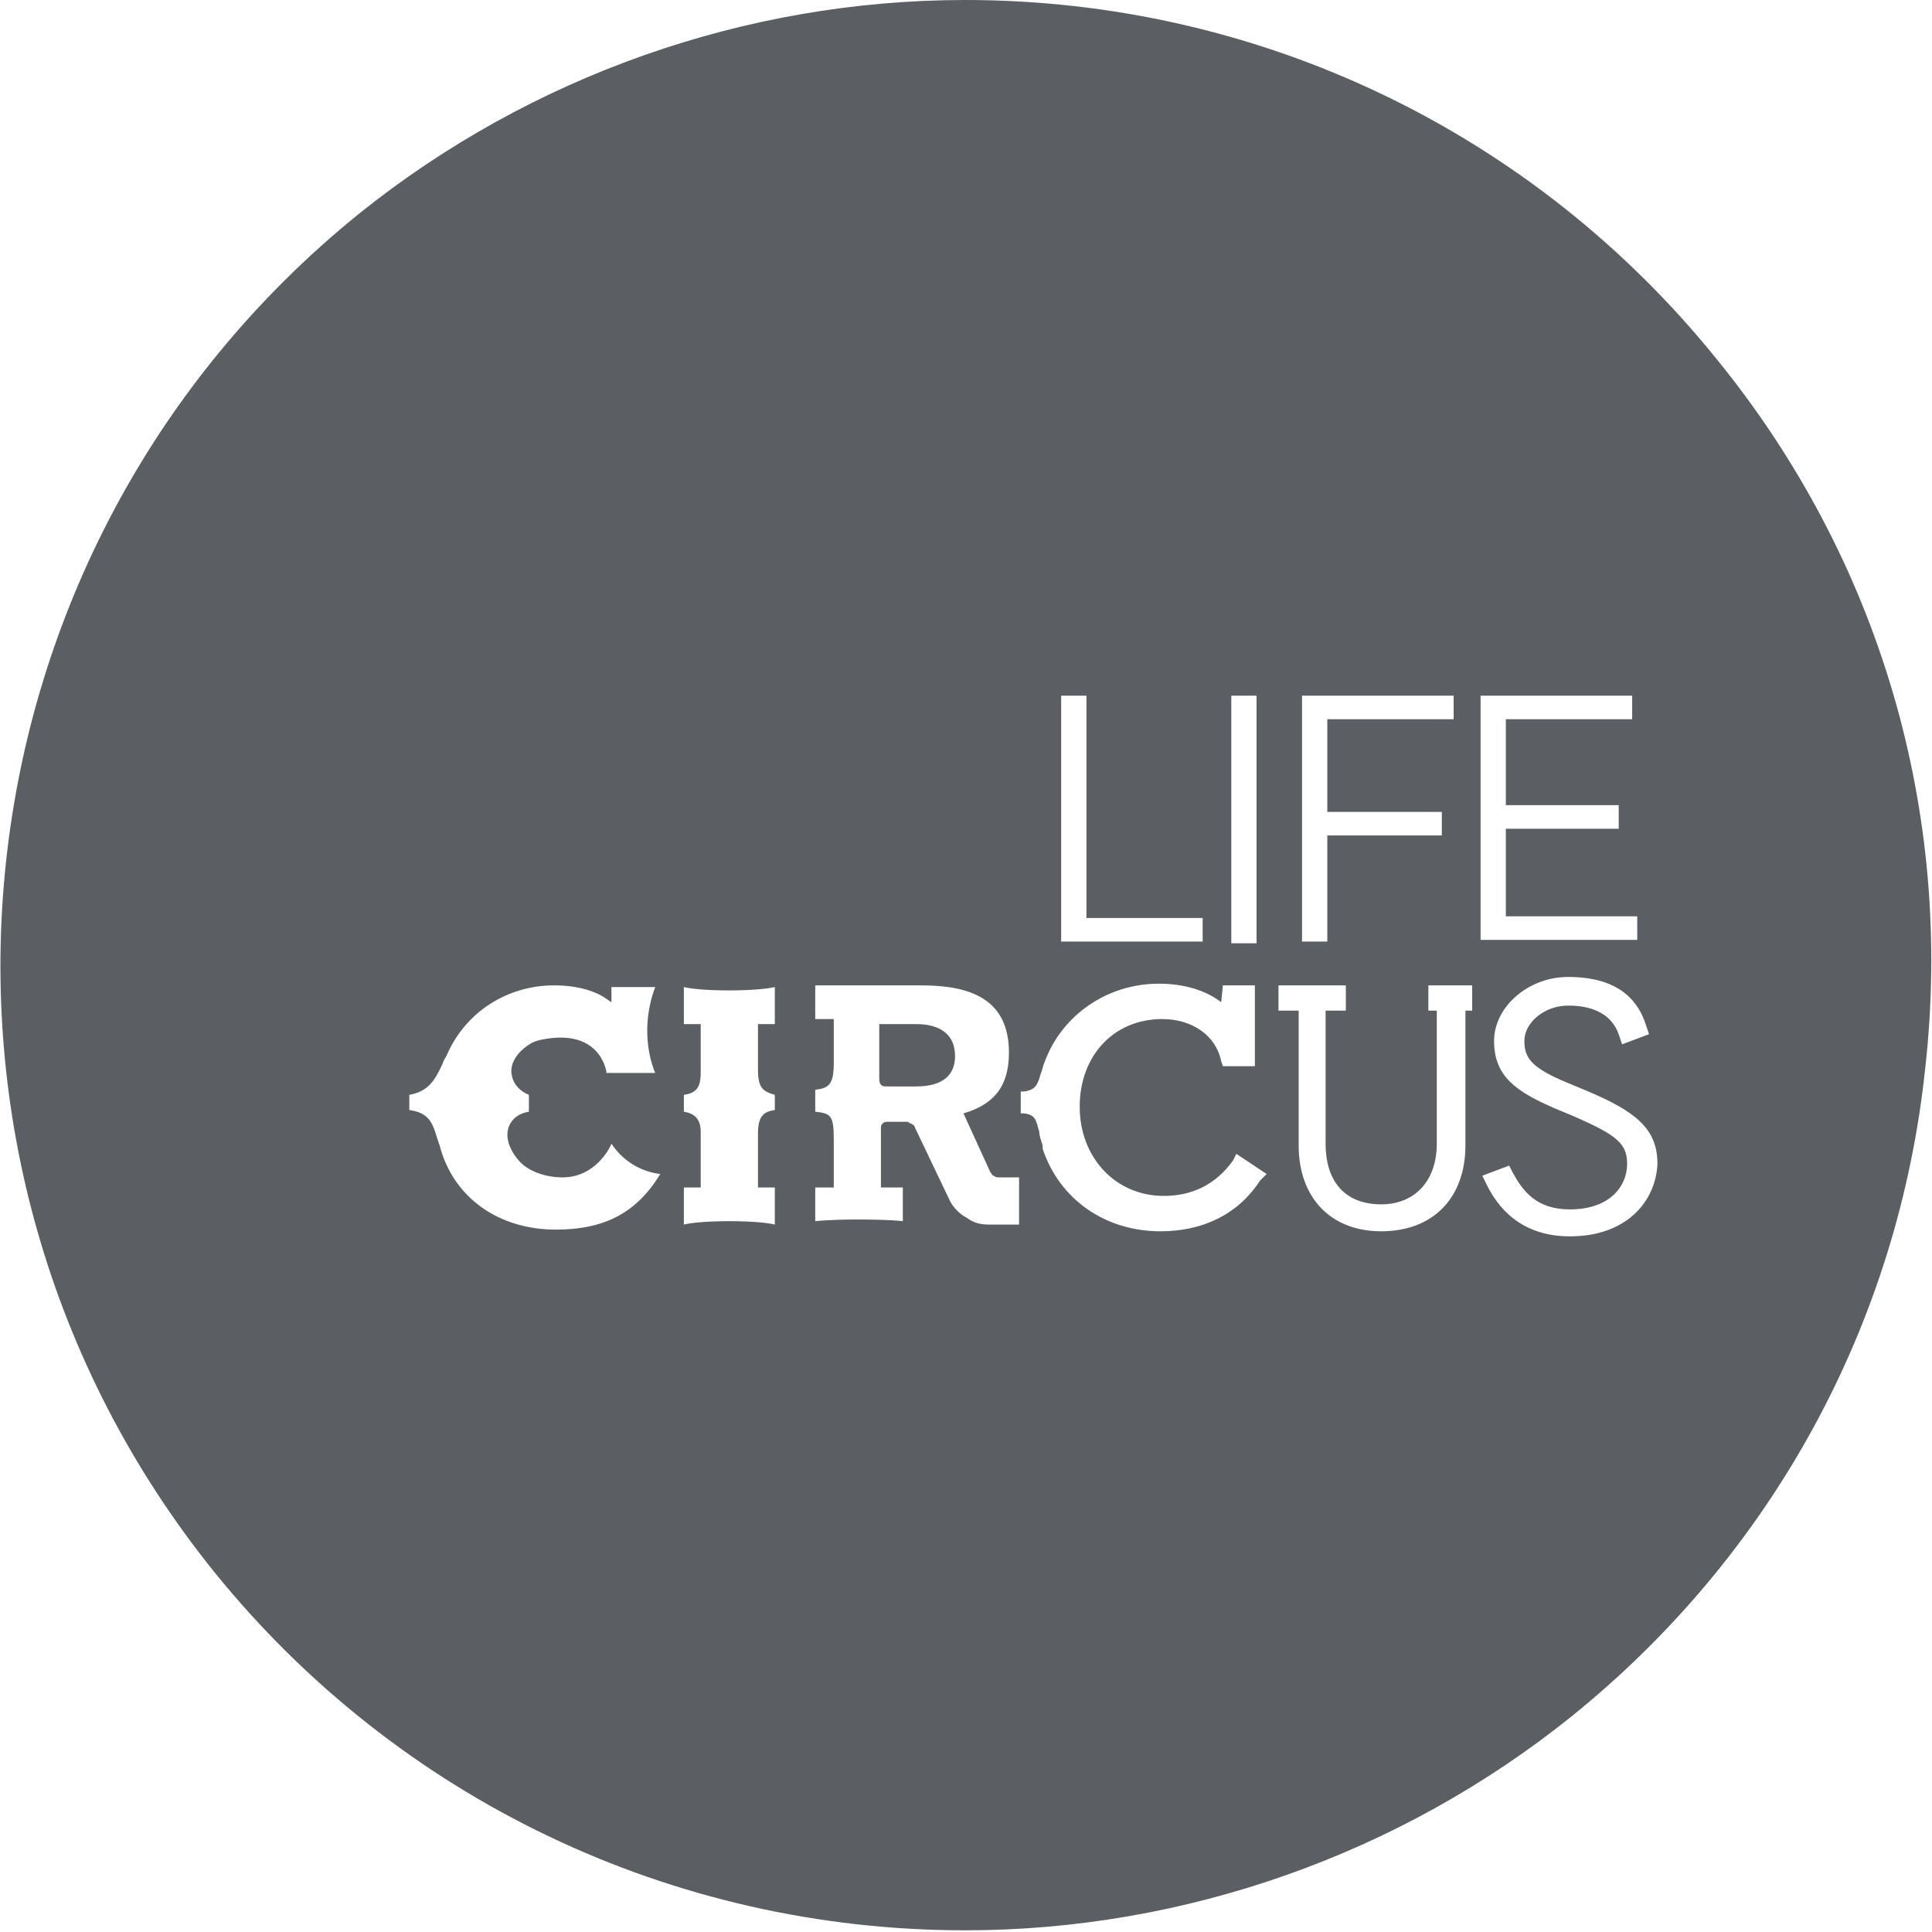 <?xml version="1.0" encoding="utf-8"?>
<!-- Generator: Adobe Illustrator 19.0.0, SVG Export Plug-In . SVG Version: 6.00 Build 0)  -->
<svg version="1.1" id="Layer_1" xmlns="http://www.w3.org/2000/svg" xmlns:xlink="http://www.w3.org/1999/xlink" x="0px" y="0px"
	 viewBox="0 0 114.7 114.7" style="enable-background:new 0 0 114.7 114.7;" xml:space="preserve">
<style type="text/css">
	.st0{fill:#5B5E62;}
</style>
<path class="st0" d="M101.9,21.3C91,7.8,74.7,0,57.3,0c-13,0-25.8,4.5-36,12.7c-24.6,19.9-28.4,56-8.6,80.6
	c10.9,13.5,27.2,21.3,44.6,21.3c0,0,0,0,0,0c13,0,25.8-4.5,36-12.7c11.9-9.6,19.4-23.3,21-38.5C116,48.2,111.6,33.2,101.9,21.3z
	 M77.3,41.3l9,0v1.4h-7.5v5.5l6.8,0v1.4l-6.8,0v6.3h-1.5V41.3z M73.1,41.3h1.5v14.7h-1.5V41.3z M63,41.3h1.5v13.2h6.9v1.4H63V41.3z
	 M33,73c-3.4,0-6.1-1.9-6.9-5c-0.4-1.1-0.4-1.9-1.8-2.1V65c1.1-0.2,1.5-0.8,2-1.9c0-0.1,0.2-0.4,0.2-0.4l0,0
	c1.1-2.6,3.6-4.2,6.4-4.2c1.3,0,2.4,0.3,3.1,0.8l0.3,0.2v-0.9h2.6c-0.9,2.4-0.3,4.4,0,5.1H36l0-0.1c-0.3-1.3-1.3-2-2.7-2
	c-0.5,0-1.3,0.1-1.7,0.3c-0.9,0.5-1.4,1.3-1.2,2c0.1,0.5,0.5,0.9,1,1.1V66c-0.6,0.1-1,0.4-1.2,0.9c-0.2,0.6,0,1.3,0.6,2
	c0.6,0.7,1.7,1,2.6,1c1.9,0,2.8-1.7,2.9-2c0.4,0.6,1.3,1.6,2.9,1.8C37.8,72,35.9,73,33,73z M46,65.9c-0.7,0.1-1,0.4-1,1.4v3.2h1v2.2
	c-0.4-0.1-1.3-0.2-2.7-0.2c-1.4,0-2.3,0.1-2.7,0.2v-2.2h1v-3.3c0-0.8-0.4-1.1-1-1.2v-1c0.7-0.1,1-0.4,1-1.3v-2.9h-1v-2.2
	c0.4,0.1,1.3,0.2,2.7,0.2c1.3,0,2.3-0.1,2.7-0.2v2.2h-1v2.7c0,1.1,0.3,1.3,1,1.5V65.9z M60.4,72.7h-1.7c-0.5,0-0.9-0.1-1.3-0.4
	c-0.4-0.2-0.8-0.6-1-1l-2.1-4.4c0-0.1-0.1-0.1-0.2-0.2c-0.1,0-0.2-0.1-0.2-0.1h-1.2c-0.1,0-0.2,0-0.3,0.1c-0.1,0.1-0.1,0.2-0.1,0.3
	v3.5h1.3v2c0,0-0.7-0.1-2.7-0.1c-1.7,0-2.5,0.1-2.5,0.1v-2l1.1,0v-2.9c0-1.4-0.2-1.5-1.1-1.6v-1.3c0.8-0.1,1.1-0.3,1.1-1.6v-2.6
	l-1.1,0v-2h6.3c2.9,0,5.2,0.8,5.2,4c0,2.1-1,3.1-2.7,3.6l1.6,3.5c0.1,0.1,0.1,0.2,0.2,0.2c0.1,0.1,0.2,0.1,0.3,0.1l1.2,0V72.7z
	 M74.8,70.1c-1.3,2-3.4,3-5.9,3c-3.3,0-6-1.9-7-4.9L61.9,68c-0.1-0.3-0.2-0.6-0.2-0.8c-0.2-0.7-0.2-1-0.9-1.1l-0.2,0v-1.3l0.2,0
	c0.7-0.1,0.8-0.4,1-1.1c0.1-0.2,0.1-0.4,0.2-0.6l0,0c1-2.8,3.7-4.7,6.8-4.7c1.5,0,2.8,0.4,3.7,1.1l0.1-1h1.9v4.8h-1.9l-0.1-0.3
	c-0.3-1.5-1.7-2.5-3.5-2.5c-2.9,0-4.9,2.2-4.9,5.2c0,3,2.1,5.3,5,5.3c1.7,0,3.1-0.7,4.1-2.1l0.2-0.4l1.8,1.2L74.8,70.1z M87.4,60H87
	l0,8c0,3.1-1.9,5.1-5,5.1c-3,0-4.9-2-4.9-5.1v-8h-1.2v-1.5l4,0V60h-1.2v7.9c0,2.3,1.2,3.6,3.3,3.6c2,0,3.3-1.4,3.3-3.6V60h-0.5v-1.5
	h2.6V60z M87.9,41.3l9,0v1.4h-7.5v5.1h6.7v1.4h-6.7v5.2h7.8v1.4h-9.3V41.3z M93.2,73.4c-2.9,0-4.3-1.7-5-3.2L88,69.8l1.6-0.6
	l0.2,0.4c0.6,1.1,1.4,2.2,3.4,2.2c2.4,0,3.4-1.4,3.4-2.7c0-1.2-0.6-1.7-3.1-2.8l-1.2-0.5c-2.3-1-3.6-1.9-3.6-4c0-2,2-3.8,4.4-3.8
	c3.2,0,4.2,1.6,4.6,2.8l0.2,0.6L96.3,62l-0.2-0.6c-0.4-1.1-1.4-1.7-3-1.7c-1.4,0-2.6,1-2.6,2.1c0,1,0.4,1.6,2.6,2.5l1.2,0.5
	c2.8,1.2,4.1,2.2,4.1,4.3C98.3,71.3,96.6,73.4,93.2,73.4z M54.4,60.8h-2.2V64c0,0.1,0,0.3,0.1,0.4c0.1,0.1,0.2,0.1,0.4,0.1h1.7
	c1.6,0,2.3-0.7,2.3-1.8C56.7,61.4,55.8,60.8,54.4,60.8z"/>
</svg>

